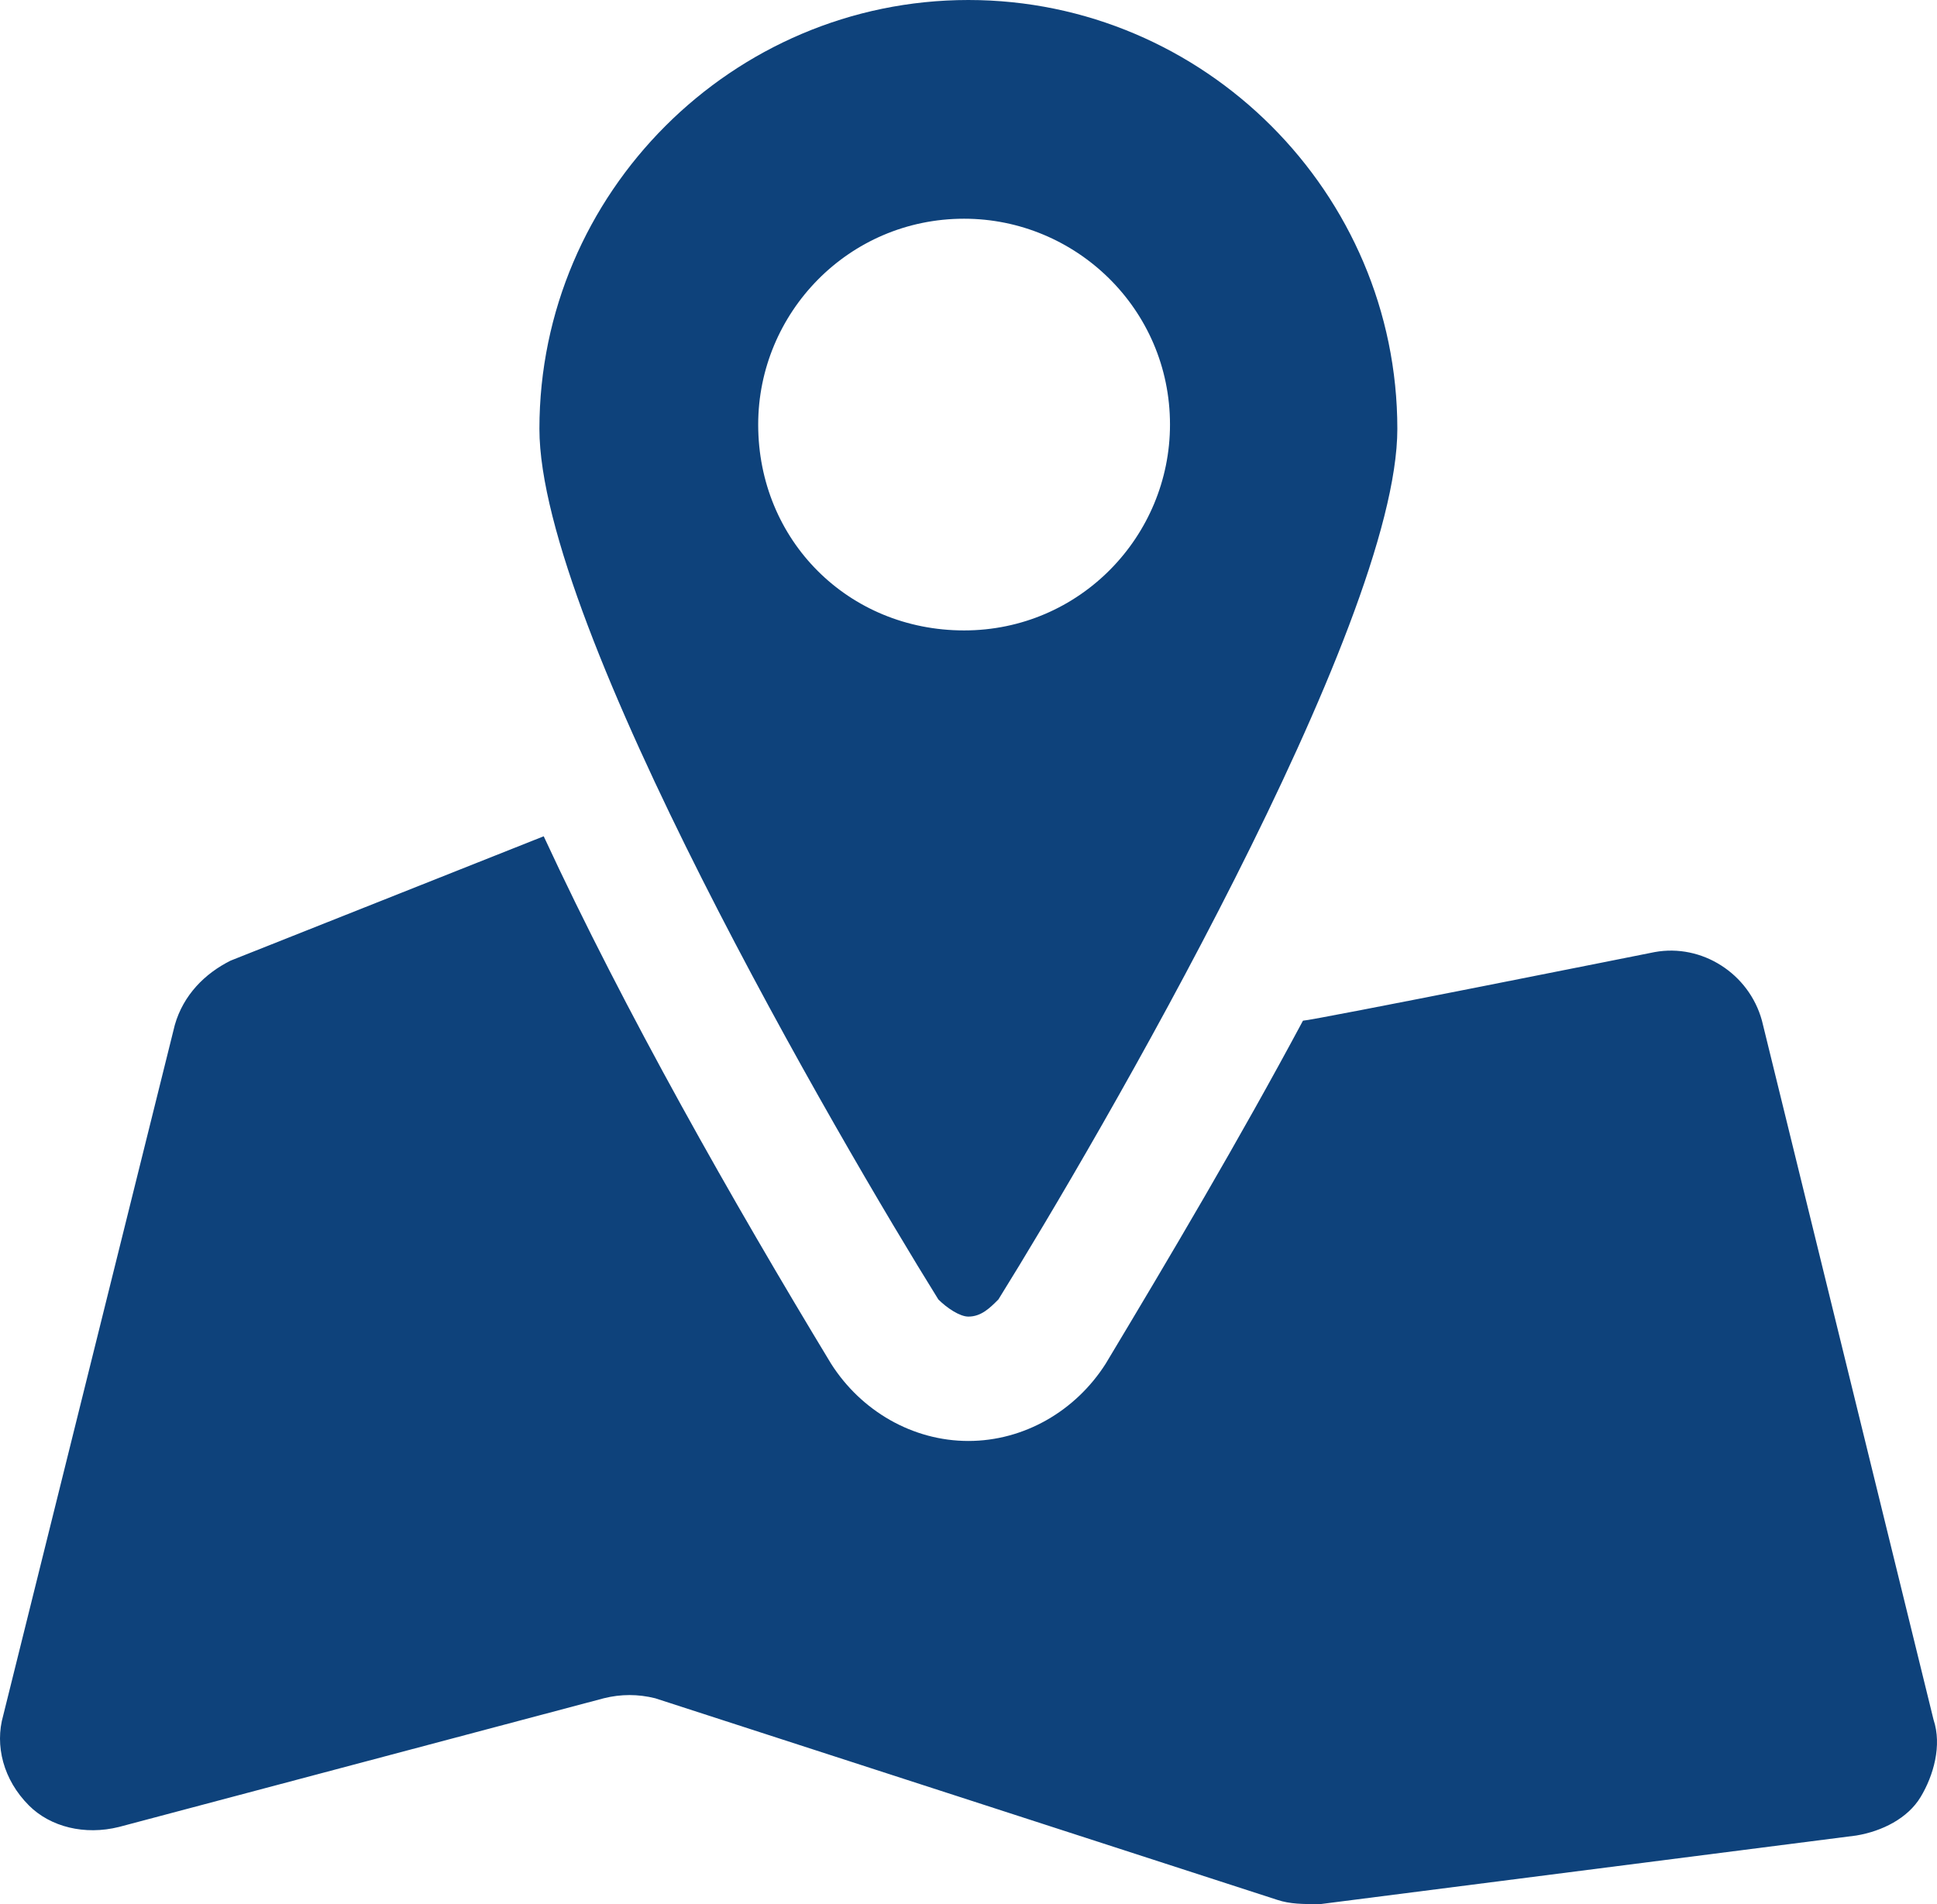 <?xml version="1.0" encoding="UTF-8" standalone="no"?>
<!-- Generator: Adobe Illustrator 16.0.0, SVG Export Plug-In . SVG Version: 6.00 Build 0)  -->

<svg
   version="1.1"
   id="Capa_1"
   x="0px"
   y="0px"
   width="575.732"
   height="566.1"
   viewBox="0 0 575.732 566.1"
   xml:space="preserve"
   sodipodi:docname="ico-map.svg"
   inkscape:version="1.4 (86a8ad7, 2024-10-11)"
   xmlns:inkscape="http://www.inkscape.org/namespaces/inkscape"
   xmlns:sodipodi="http://sodipodi.sourceforge.net/DTD/sodipodi-0.dtd"
   xmlns="http://www.w3.org/2000/svg"
   xmlns:svg="http://www.w3.org/2000/svg"><defs
   id="defs18" /><sodipodi:namedview
   id="namedview18"
   pagecolor="#ffffff"
   bordercolor="#000000"
   borderopacity="0.25"
   inkscape:showpageshadow="2"
   inkscape:pageopacity="0.0"
   inkscape:pagecheckerboard="0"
   inkscape:deskcolor="#d1d1d1"
   inkscape:zoom="1.5614904"
   inkscape:cx="287.866"
   inkscape:cy="282.74269"
   inkscape:window-width="1920"
   inkscape:window-height="1137"
   inkscape:window-x="1912"
   inkscape:window-y="-8"
   inkscape:window-maximized="1"
   inkscape:current-layer="Capa_1" />
<g
   id="g3"
   transform="translate(-7.5e-4,-4.816)"
   style="fill:#0e427b;fill-opacity:1">
	<g
   id="Layer_1_9_"
   style="fill:#0e427b;fill-opacity:1">
		<g
   id="g2"
   style="fill:#0e427b;fill-opacity:1">
			<path
   d="m 574.706,516.091 -51,-207.825 c -3.825,-14.024 -17.851,-22.95 -31.875,-20.399 0,0 -102,20.399 -104.55,20.399 -19.125,35.7 -39.525,70.125 -58.65,102 -8.925,14.025 -24.225,22.95 -40.799,22.95 -16.575,0 -31.875,-8.925 -40.8,-22.95 -29.325,-48.45 -61.2,-104.55 -85.425,-156.825 l -93.075,36.975 c -7.65,3.826 -14.025,10.2 -16.575,19.126 l -51,205.274 c -2.55,8.925 0,19.125 7.65,26.775 6.375,6.375 16.575,8.925 26.775,6.375 l 144.075,-38.25 c 5.1,-1.275 10.2,-1.275 15.3,0 l 184.875,59.925 c 3.825,1.275 7.65,1.275 12.75,1.275 l 159.375,-20.4 c 7.65,-1.275 15.3,-5.1 19.125,-11.475 3.825,-6.375 6.374,-15.3 3.824,-22.95 z"
   id="path1"
   style="fill:#0e427b;fill-opacity:1" />
			<path
   d="m 287.832,396.241 v 0 c 3.825,0 6.375,-2.55 8.924,-5.1 29.325,-47.175 118.575,-200.175 118.575,-258.825 0,-70.125 -57.375,-127.5 -127.5,-127.5 -70.125,0 -127.5,57.375 -127.5,127.5 0,58.65 89.25,211.65 118.575,258.825 2.551,2.55 6.375,5.1 8.926,5.1 z m -62.476,-265.2 c 0,-33.15 26.775,-61.2 61.2,-61.2 33.15,0 61.2,26.775 61.2,61.2 0,33.15 -26.775,61.2 -61.2,61.2 -34.425,0 -61.2,-26.775 -61.2,-61.2 z"
   id="path2"
   style="fill:#0e427b;fill-opacity:1" />
		</g>
	</g>
</g>
<g
   id="g4"
   transform="translate(-7.5e-4,-4.816)"
   style="fill:#0e427b;fill-opacity:1">
</g>
<g
   id="g5"
   transform="translate(-7.5e-4,-4.816)"
   style="fill:#0e427b;fill-opacity:1">
</g>
<g
   id="g6"
   transform="translate(-7.5e-4,-4.816)"
   style="fill:#0e427b;fill-opacity:1">
</g>
<g
   id="g7"
   transform="translate(-7.5e-4,-4.816)"
   style="fill:#0e427b;fill-opacity:1">
</g>
<g
   id="g8"
   transform="translate(-7.5e-4,-4.816)"
   style="fill:#0e427b;fill-opacity:1">
</g>
<g
   id="g9"
   transform="translate(-7.5e-4,-4.816)"
   style="fill:#0e427b;fill-opacity:1">
</g>
<g
   id="g10"
   transform="translate(-7.5e-4,-4.816)"
   style="fill:#0e427b;fill-opacity:1">
</g>
<g
   id="g11"
   transform="translate(-7.5e-4,-4.816)"
   style="fill:#0e427b;fill-opacity:1">
</g>
<g
   id="g12"
   transform="translate(-7.5e-4,-4.816)"
   style="fill:#0e427b;fill-opacity:1">
</g>
<g
   id="g13"
   transform="translate(-7.5e-4,-4.816)"
   style="fill:#0e427b;fill-opacity:1">
</g>
<g
   id="g14"
   transform="translate(-7.5e-4,-4.816)"
   style="fill:#0e427b;fill-opacity:1">
</g>
<g
   id="g15"
   transform="translate(-7.5e-4,-4.816)"
   style="fill:#0e427b;fill-opacity:1">
</g>
<g
   id="g16"
   transform="translate(-7.5e-4,-4.816)"
   style="fill:#0e427b;fill-opacity:1">
</g>
<g
   id="g17"
   transform="translate(-7.5e-4,-4.816)"
   style="fill:#0e427b;fill-opacity:1">
</g>
<g
   id="g18"
   transform="translate(-7.5e-4,-4.816)"
   style="fill:#0e427b;fill-opacity:1">
</g>
</svg>
